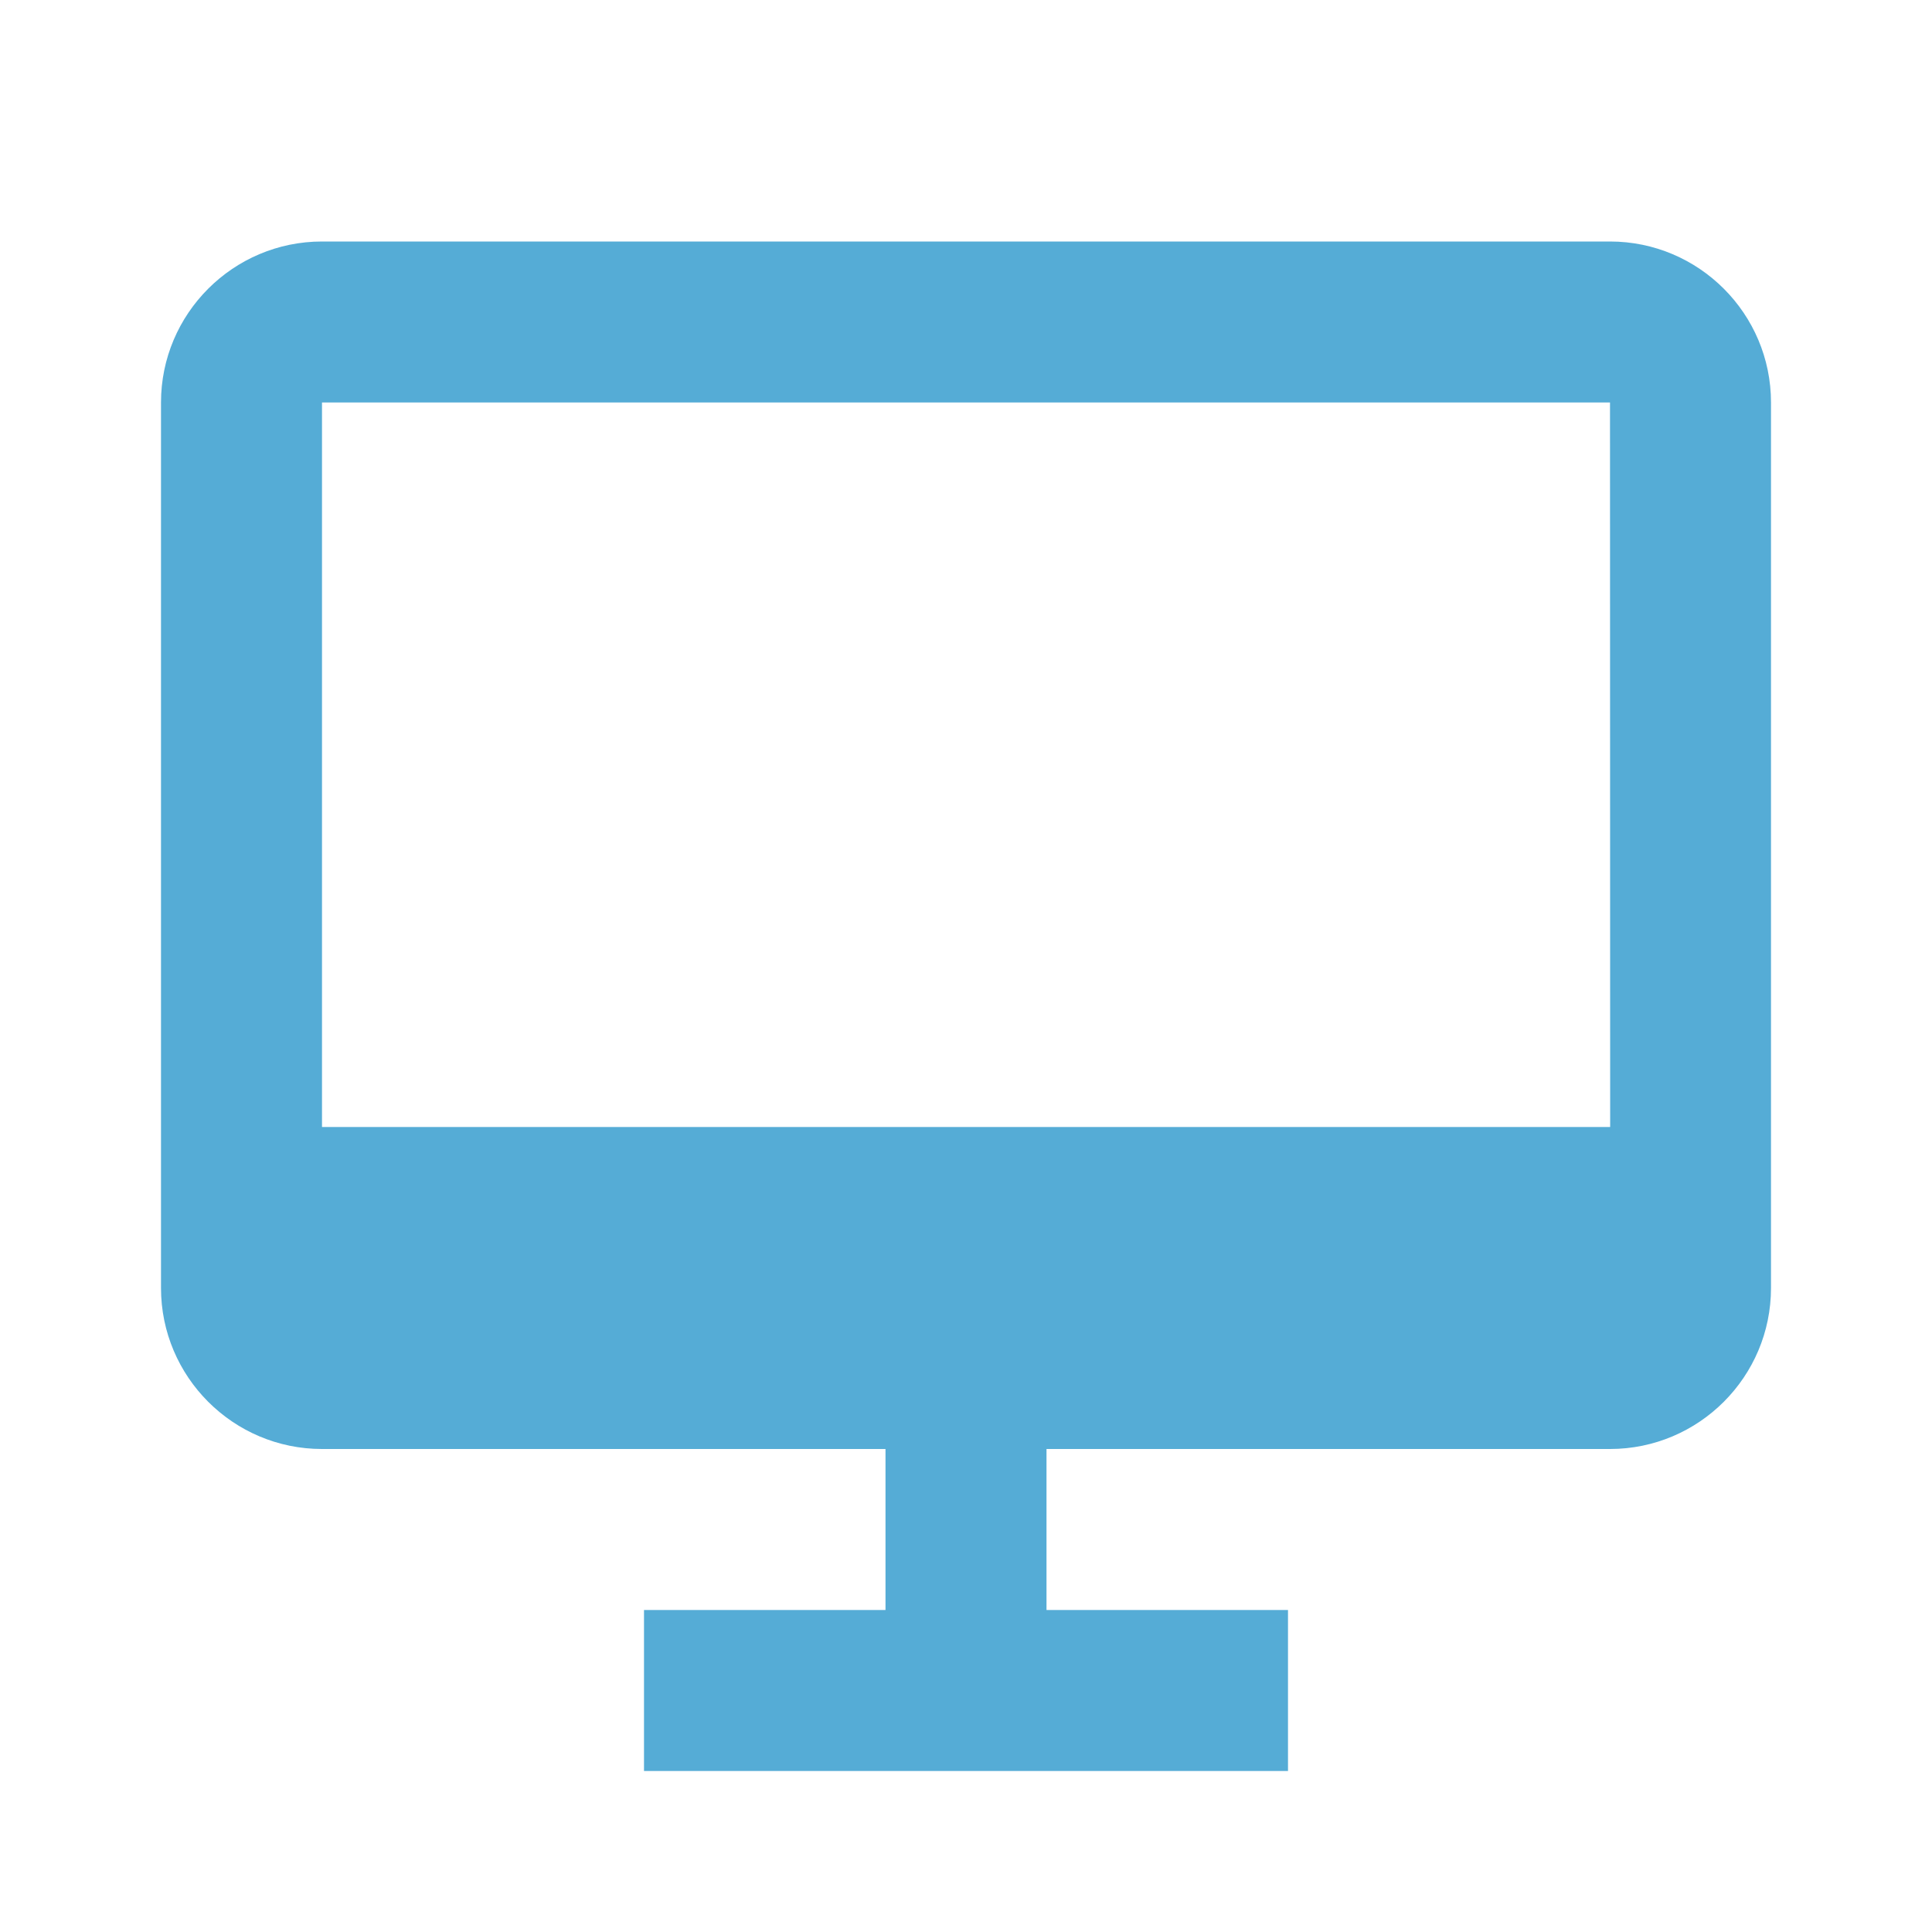 <svg width="24" height="24" viewBox="0 0 24 24" fill="none" xmlns="http://www.w3.org/2000/svg">
<path d="M20 3H4C2.897 3 2 3.897 2 5V16C2 17.103 2.897 18 4 18H11V20H8V22H16V20H13V18H20C21.103 18 22 17.103 22 16V5C22 3.897 21.103 3 20 3ZM4 14V5H20L20.002 14H4Z" fill="#55ACD6"/>
</svg>
